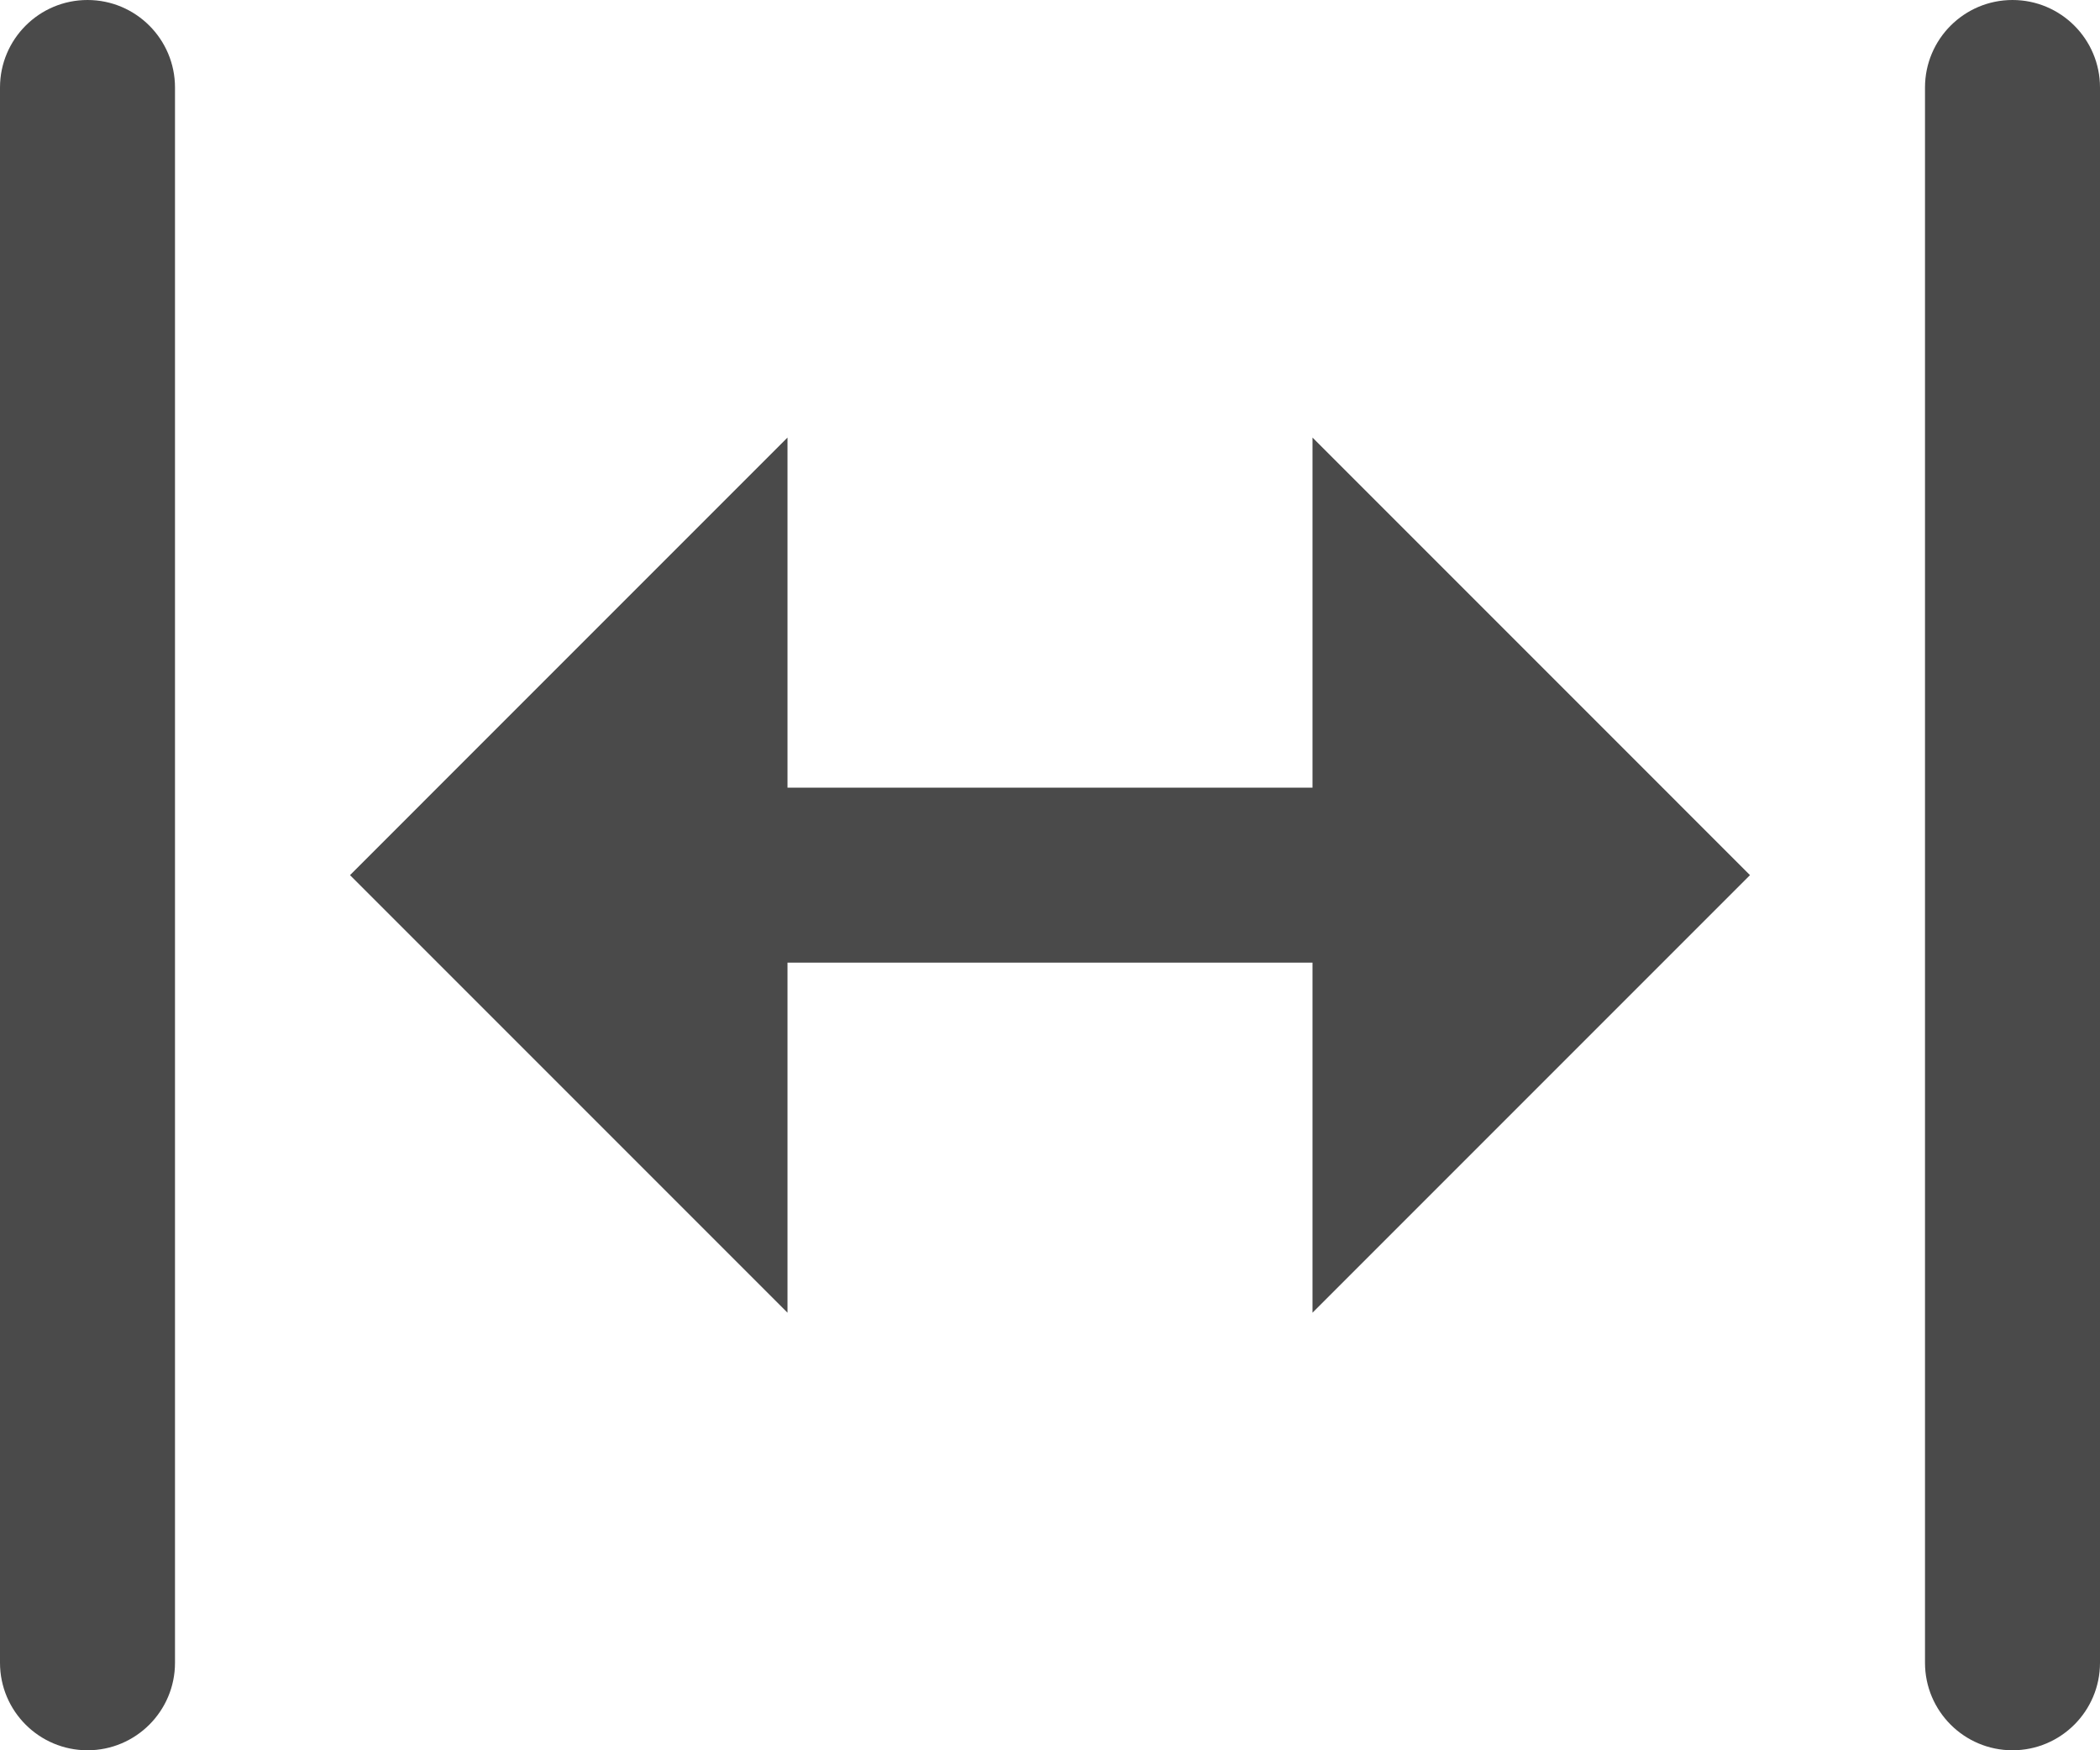 <svg width="24" height="20" viewBox="0 0 24 20" fill="none" xmlns="http://www.w3.org/2000/svg">
<path d="M1 20C0.448 20 0 19.552 0 19V1C0 0.448 0.448 0 1 0C1.552 0 2 0.448 2 1V19C2 19.552 1.552 20 1 20Z" fill="#4A4A4A"/>
<path d="M23 20C22.448 20 22 19.552 22 19V1C22 0.448 22.448 0 23 0C23.552 0 24 0.448 24 1V19C24 19.552 23.552 20 23 20Z" fill="#4A4A4A"/>
<path d="M20 10L15 5V9H9V5L4 10L9 15V11H15V15L20 10Z" fill="#4A4A4A"/>
</svg>
